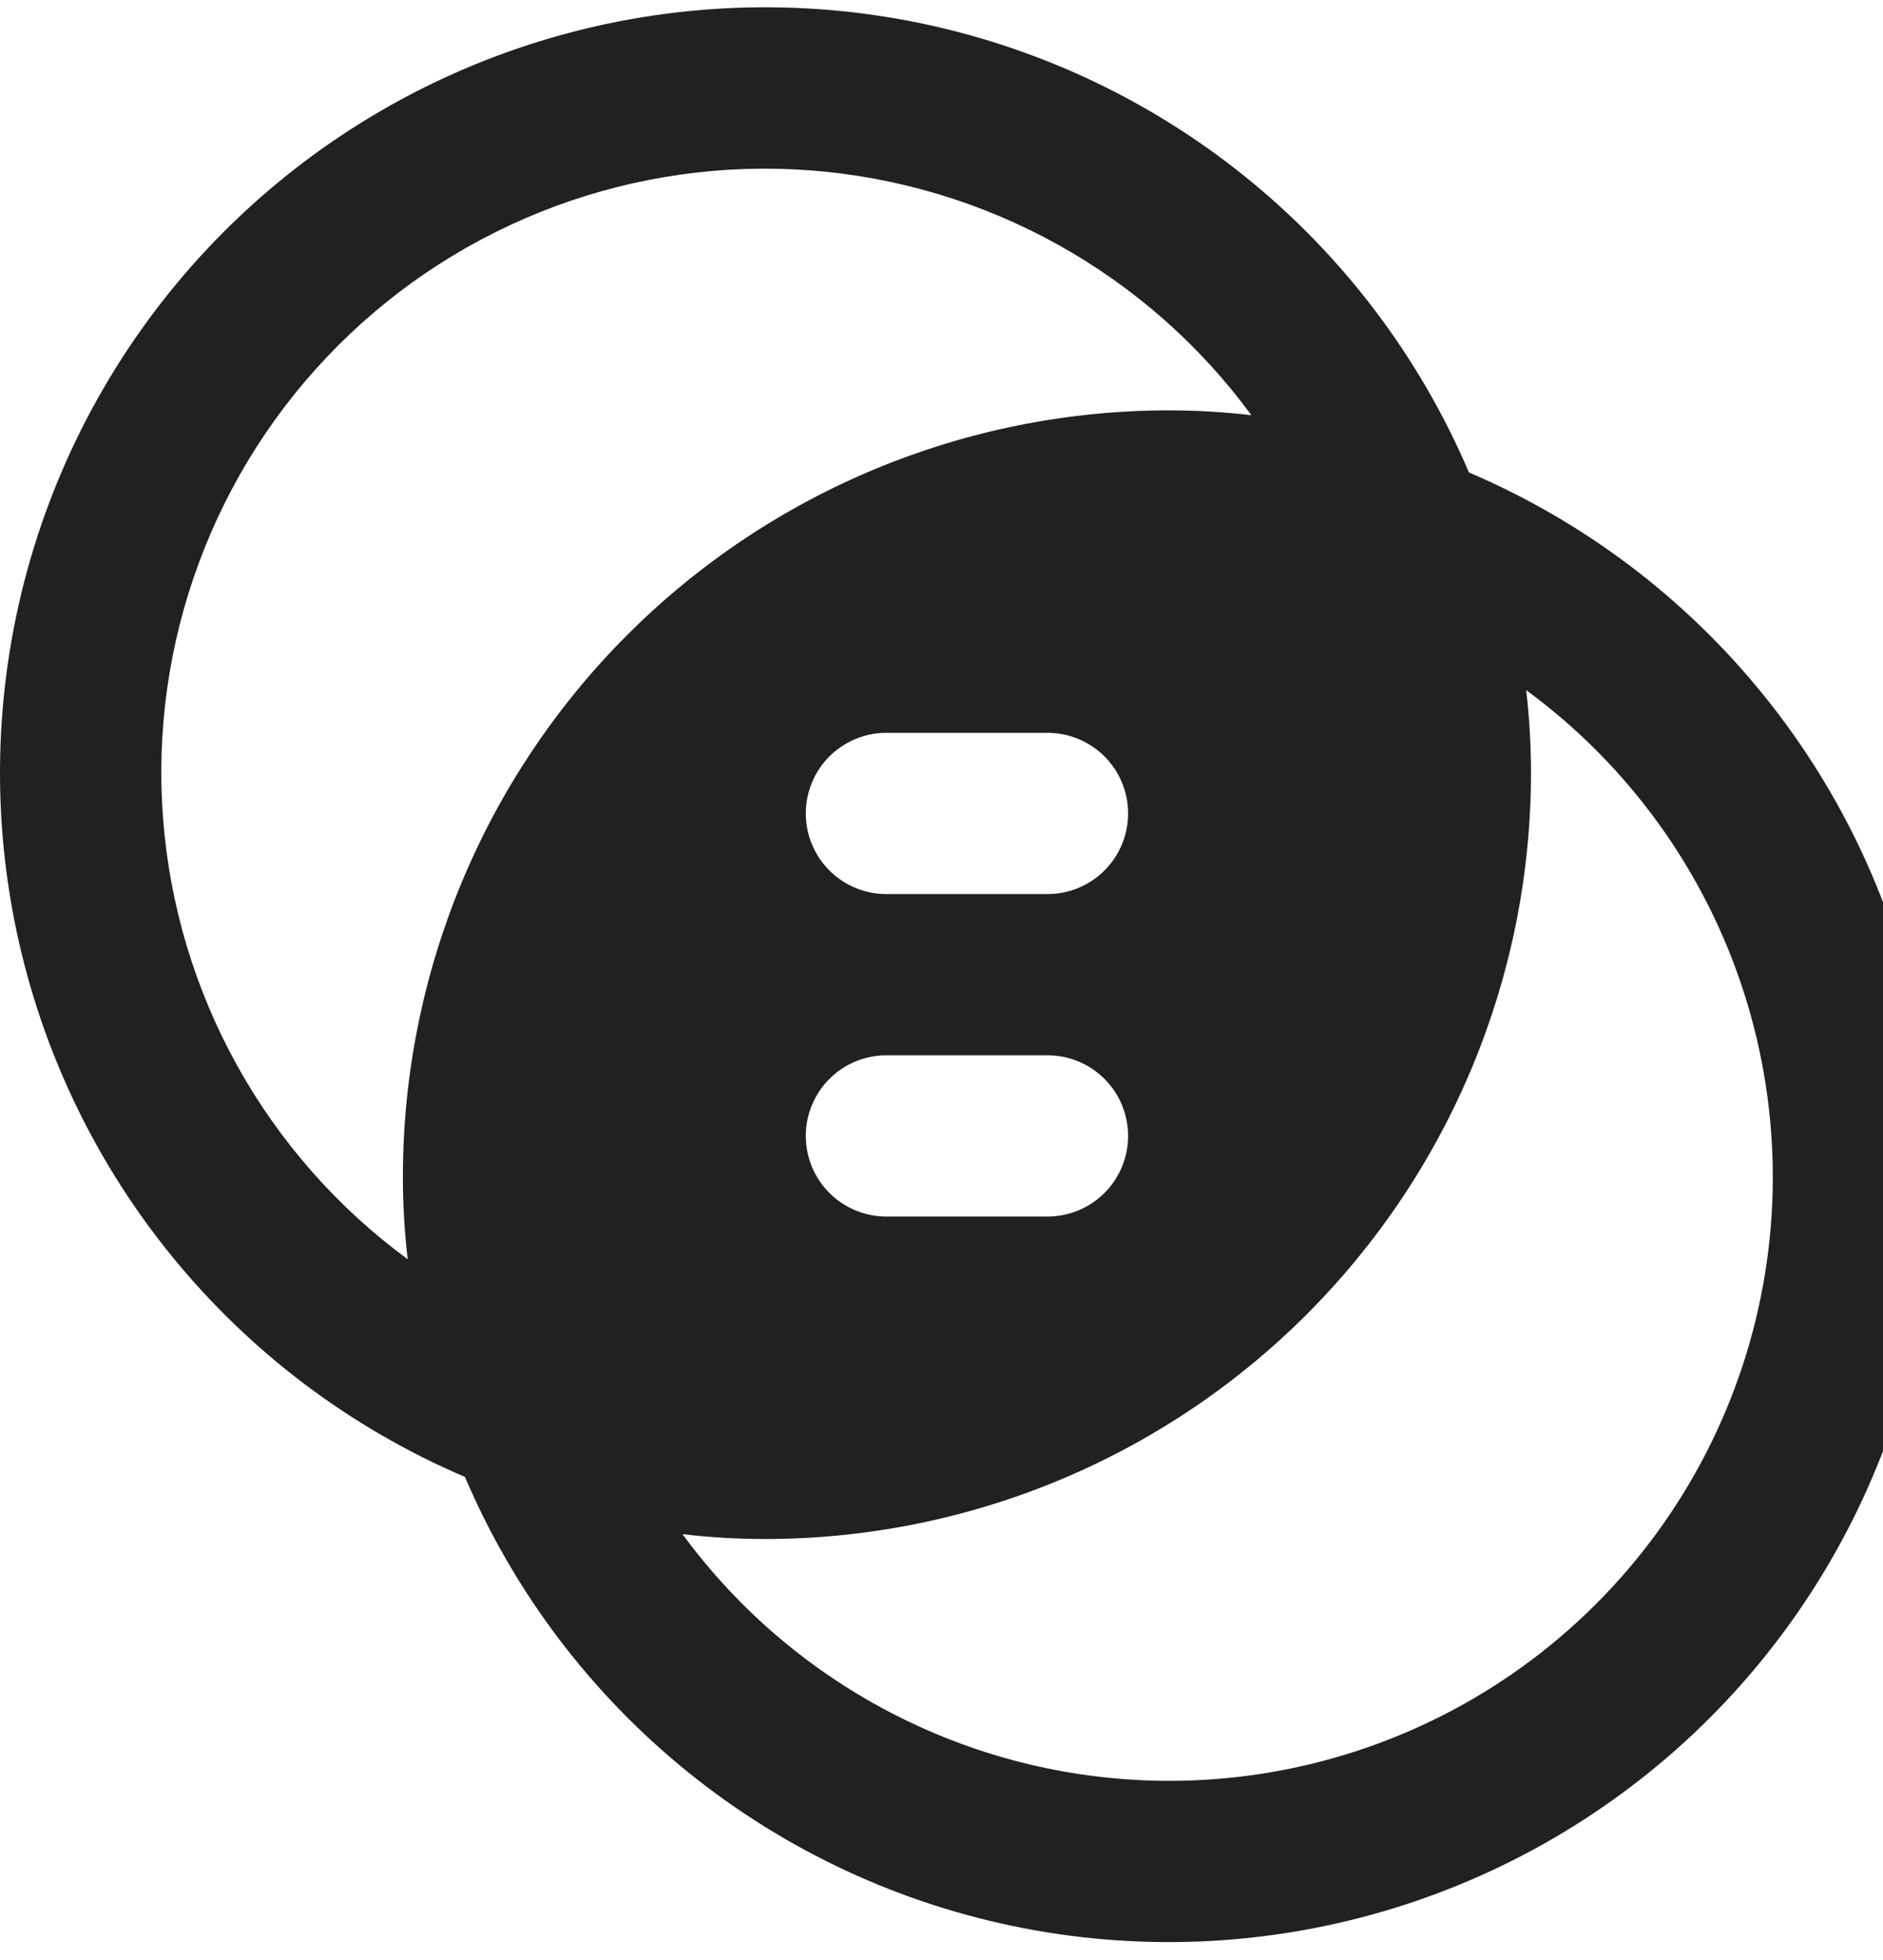 <svg xmlns="http://www.w3.org/2000/svg" width="74" height="77" viewBox="0 0 74 77" fill="none"><path d="M57.728 18.558C55.799 14.034 52.789 10.052 48.962 6.962C45.136 3.872 40.61 1.768 35.781 0.833C30.953 -0.101 25.968 0.164 21.265 1.604C16.563 3.044 12.285 5.616 8.807 9.093C5.329 12.571 2.758 16.849 1.318 21.552C-0.122 26.254 -0.387 31.239 0.547 36.067C1.482 40.896 3.586 45.422 6.676 49.248C9.766 53.075 13.748 56.085 18.272 58.014C20.201 62.538 23.211 66.52 27.038 69.61C30.864 72.7 35.39 74.805 40.219 75.739C45.047 76.673 50.032 76.408 54.734 74.968C59.437 73.528 63.715 70.957 67.193 67.479C70.671 64.001 73.242 59.723 74.682 55.02C76.122 50.318 76.387 45.334 75.453 40.505C74.518 35.676 72.414 31.15 69.324 27.324C66.234 23.497 62.252 20.487 57.728 18.558ZM15.833 46.203C15.832 47.293 15.896 48.382 16.023 49.465C13.267 47.441 10.981 44.847 9.321 41.858C7.662 38.869 6.668 35.556 6.408 32.147C6.148 28.738 6.628 25.314 7.816 22.108C9.003 18.901 10.869 15.99 13.287 13.572C15.704 11.155 18.615 9.289 21.822 8.102C25.027 6.914 28.452 6.434 31.861 6.694C35.27 6.954 38.583 7.948 41.572 9.608C44.56 11.267 47.155 13.553 49.178 16.309C48.096 16.182 47.007 16.119 45.917 16.119C37.94 16.127 30.293 19.298 24.652 24.939C19.012 30.579 15.841 38.226 15.833 46.203ZM41.167 35.119H34.833C33.993 35.119 33.188 34.786 32.594 34.192C32 33.598 31.667 32.793 31.667 31.953C31.667 31.113 32 30.307 32.594 29.713C33.188 29.12 33.993 28.786 34.833 28.786H41.167C42.007 28.786 42.812 29.12 43.406 29.713C44 30.307 44.333 31.113 44.333 31.953C44.333 32.793 44 33.598 43.406 34.192C42.812 34.786 42.007 35.119 41.167 35.119ZM44.333 44.619C44.333 45.459 44 46.265 43.406 46.859C42.812 47.453 42.007 47.786 41.167 47.786H34.833C33.993 47.786 33.188 47.453 32.594 46.859C32 46.265 31.667 45.459 31.667 44.619C31.667 43.78 32 42.974 32.594 42.38C33.188 41.786 33.993 41.453 34.833 41.453H41.167C42.007 41.453 42.812 41.786 43.406 42.38C44 42.974 44.333 43.78 44.333 44.619ZM45.917 69.953C42.197 69.946 38.532 69.066 35.215 67.382C31.898 65.699 29.023 63.261 26.822 60.263C27.904 60.39 28.993 60.454 30.083 60.453C38.06 60.446 45.707 57.274 51.348 51.634C56.988 45.993 60.16 38.346 60.167 30.369C60.167 29.279 60.104 28.19 59.977 27.108C64.011 30.066 67.007 34.224 68.535 38.988C70.064 43.752 70.047 48.877 68.487 53.63C66.927 58.383 63.904 62.522 59.85 65.453C55.796 68.385 50.919 69.96 45.917 69.953Z" fill="#21211F"></path></svg>